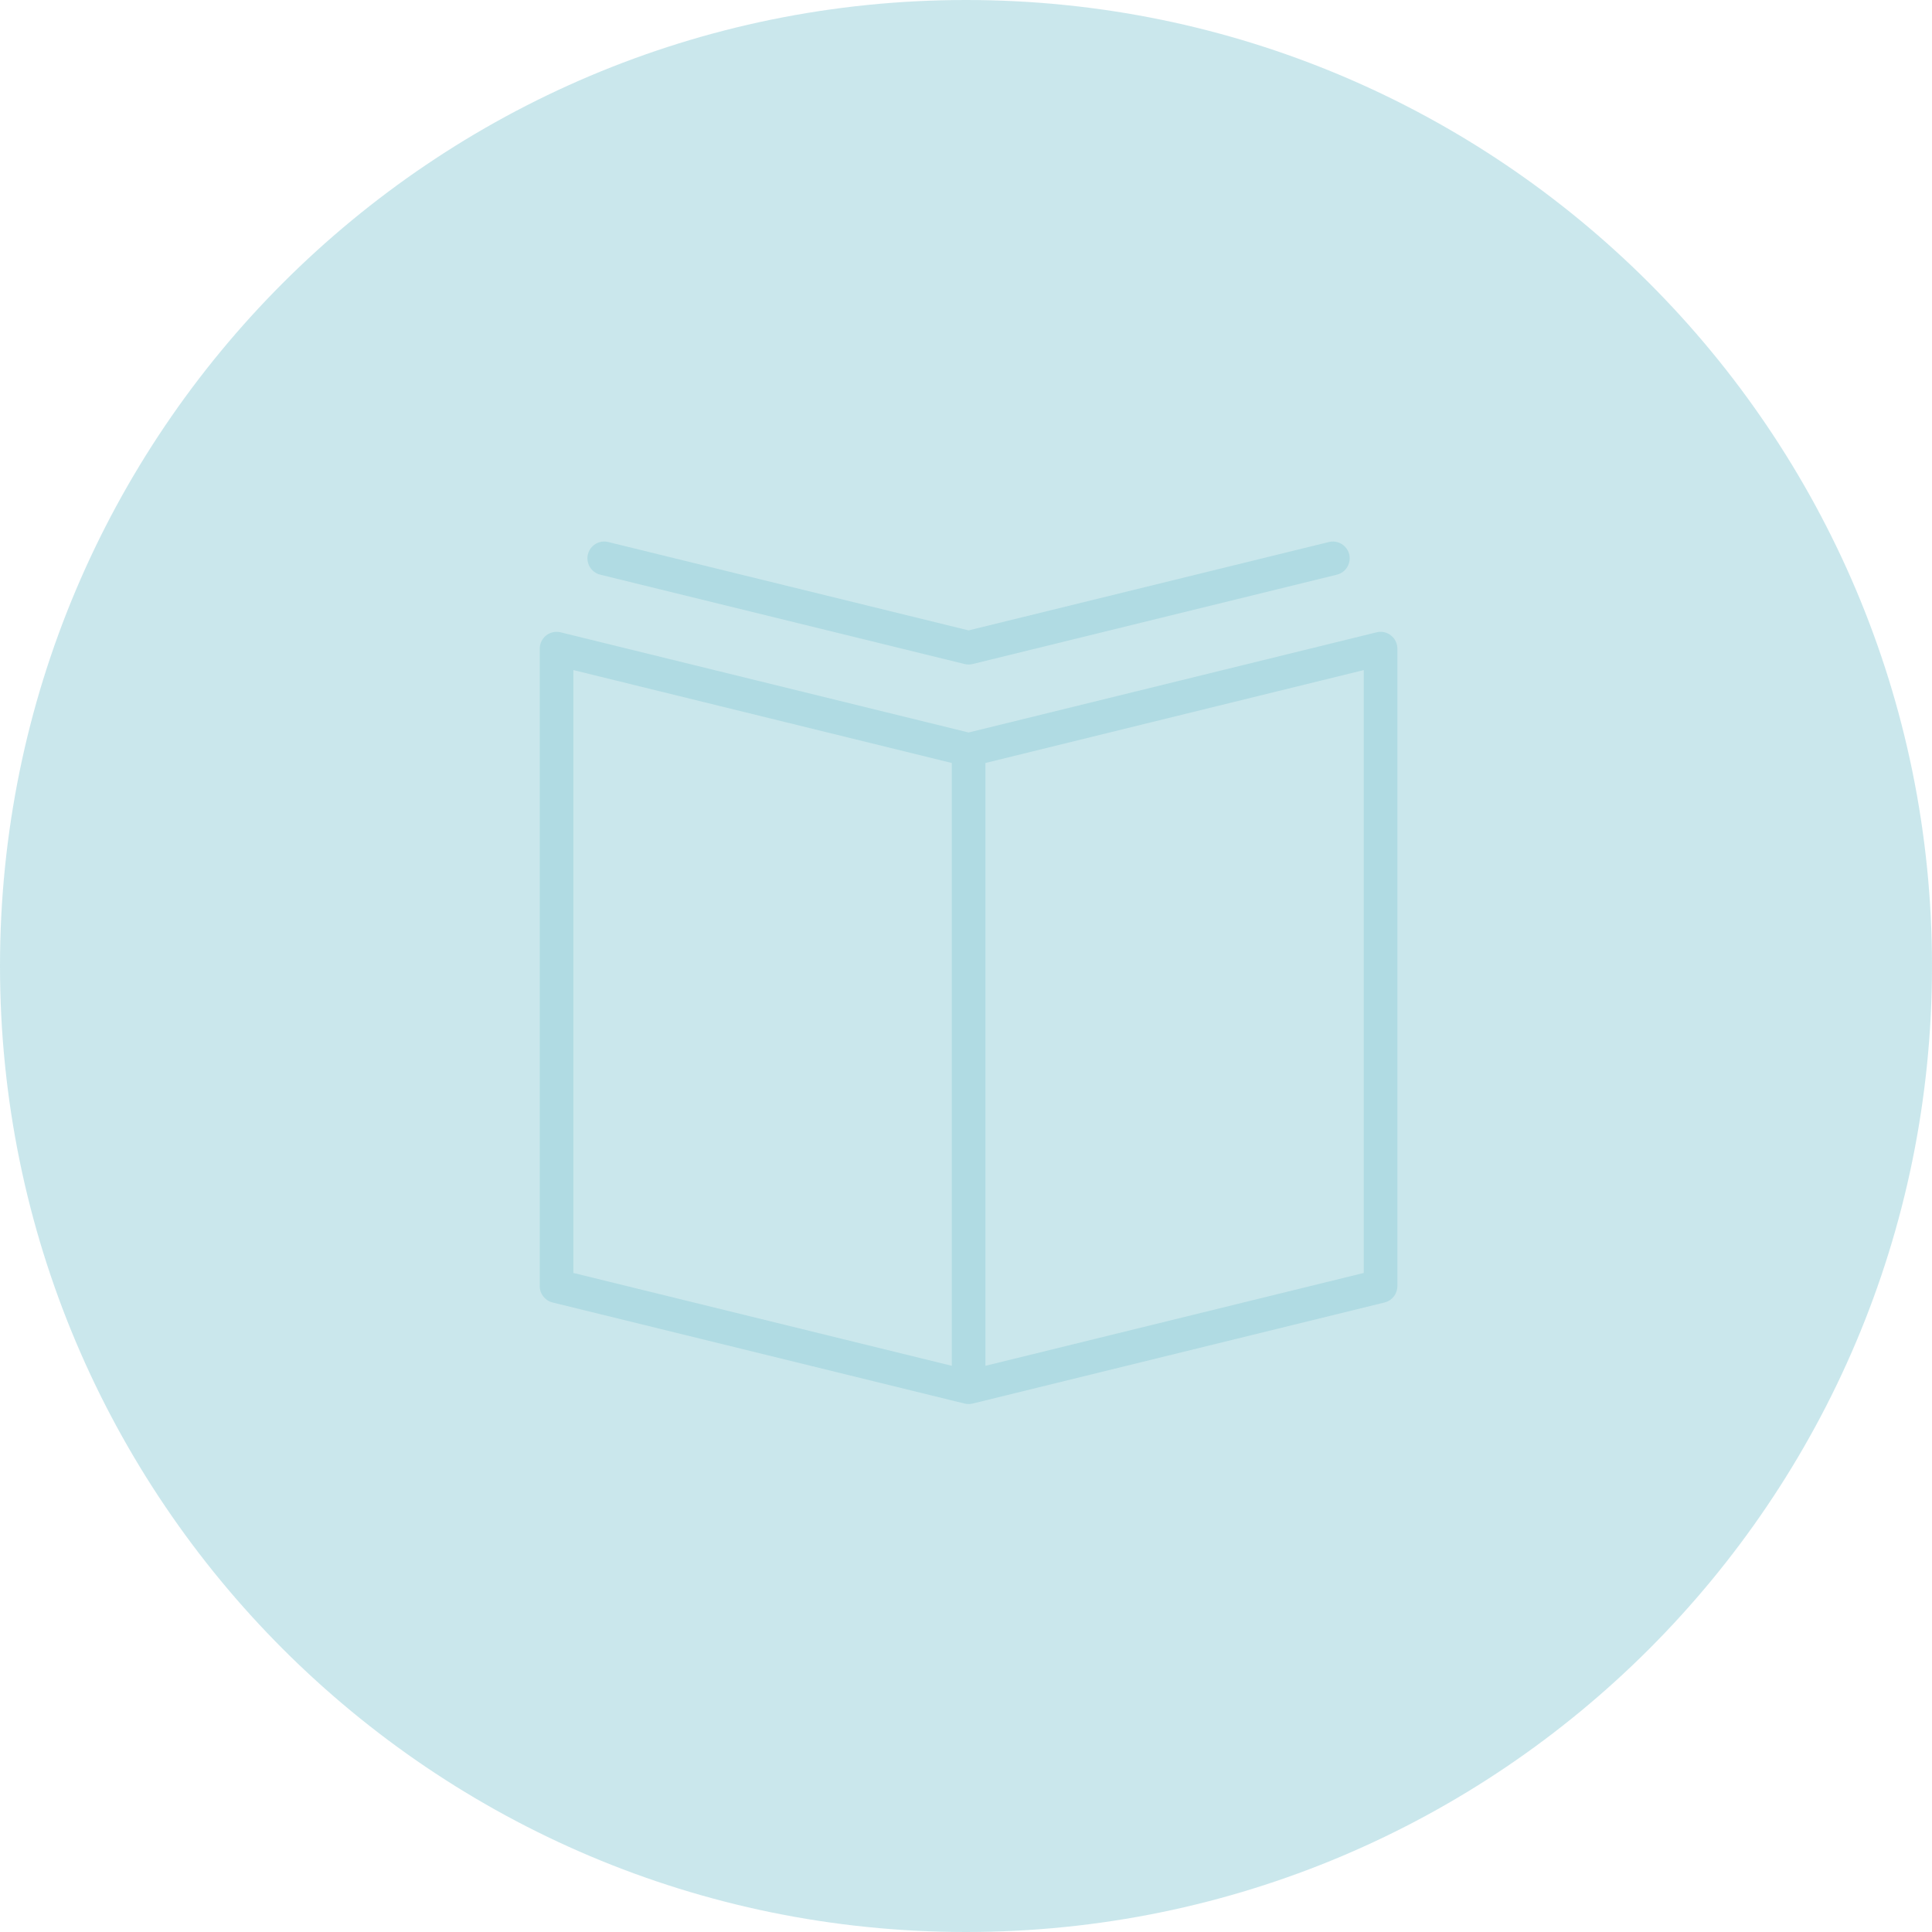 <?xml version="1.0" encoding="UTF-8"?> <svg xmlns="http://www.w3.org/2000/svg" viewBox="0 0 100.00 100.00" data-guides="{&quot;vertical&quot;:[],&quot;horizontal&quot;:[]}"><defs></defs><path color="rgb(51, 51, 51)" fill-rule="evenodd" fill="#97d1db" x="0" y="0" width="100" height="100" rx="50" ry="50" id="tSvg12bfc750b2e" title="Rectangle 4" fill-opacity="0.5" stroke="none" stroke-opacity="1" d="M0 50C0 22.386 22.386 0 50 0H50C77.614 0 100 22.386 100 50H100C100 77.614 77.614 100 50 100H50C22.386 100 0 77.614 0 50Z" style="transform-origin: 50px 50px;"></path><path fill="#97d1db" stroke="#000000" fill-opacity="0.5" stroke-width="0" stroke-opacity="1" color="rgb(51, 51, 51)" fill-rule="evenodd" id="tSvg1655a3a04fb" title="Path 5" d="M71.995 32.889C71.785 32.723 71.51 32.664 71.251 32.729C64.212 34.457 57.174 36.186 50.135 37.914C43.095 36.186 36.055 34.457 29.016 32.729C28.468 32.594 27.938 33.009 27.938 33.573C27.938 44.573 27.938 55.572 27.938 66.571C27.938 66.972 28.212 67.321 28.601 67.416C35.71 69.16 42.819 70.904 49.928 72.648C50.064 72.682 50.206 72.682 50.342 72.648C57.45 70.904 64.558 69.16 71.665 67.416C72.055 67.32 72.328 66.971 72.328 66.571C72.328 55.571 72.328 44.572 72.328 33.573C72.328 33.306 72.205 33.054 71.995 32.889ZM29.678 34.683C36.207 36.286 42.736 37.889 49.265 39.492C49.265 49.893 49.265 60.294 49.265 70.694C42.736 69.092 36.207 67.49 29.678 65.888C29.678 55.487 29.678 45.085 29.678 34.683ZM70.588 65.888C64.061 67.49 57.533 69.092 51.005 70.694C51.005 60.294 51.005 49.893 51.005 39.492C57.533 37.889 64.061 36.286 70.588 34.683C70.588 45.085 70.588 55.487 70.588 65.888Z"></path><path fill="#97d1db" stroke="#000000" fill-opacity="0.5" stroke-width="0" stroke-opacity="1" color="rgb(51, 51, 51)" fill-rule="evenodd" id="tSvg6f4bc4021" title="Path 6" d="M31.068 29.745C37.355 31.287 43.642 32.828 49.928 34.37C49.996 34.387 50.065 34.395 50.132 34.395C50.133 34.395 50.134 34.395 50.135 34.396C50.135 34.396 50.135 34.396 50.136 34.396C50.137 34.395 50.138 34.395 50.139 34.395C50.206 34.395 50.274 34.387 50.342 34.37C56.627 32.828 62.912 31.287 69.197 29.745C69.847 29.585 70.081 28.781 69.618 28.298C69.403 28.073 69.085 27.981 68.783 28.055C62.567 29.579 56.351 31.104 50.135 32.629C43.917 31.104 37.7 29.579 31.482 28.055C30.832 27.895 30.253 28.5 30.44 29.143C30.527 29.441 30.766 29.671 31.068 29.745Z"></path></svg> 